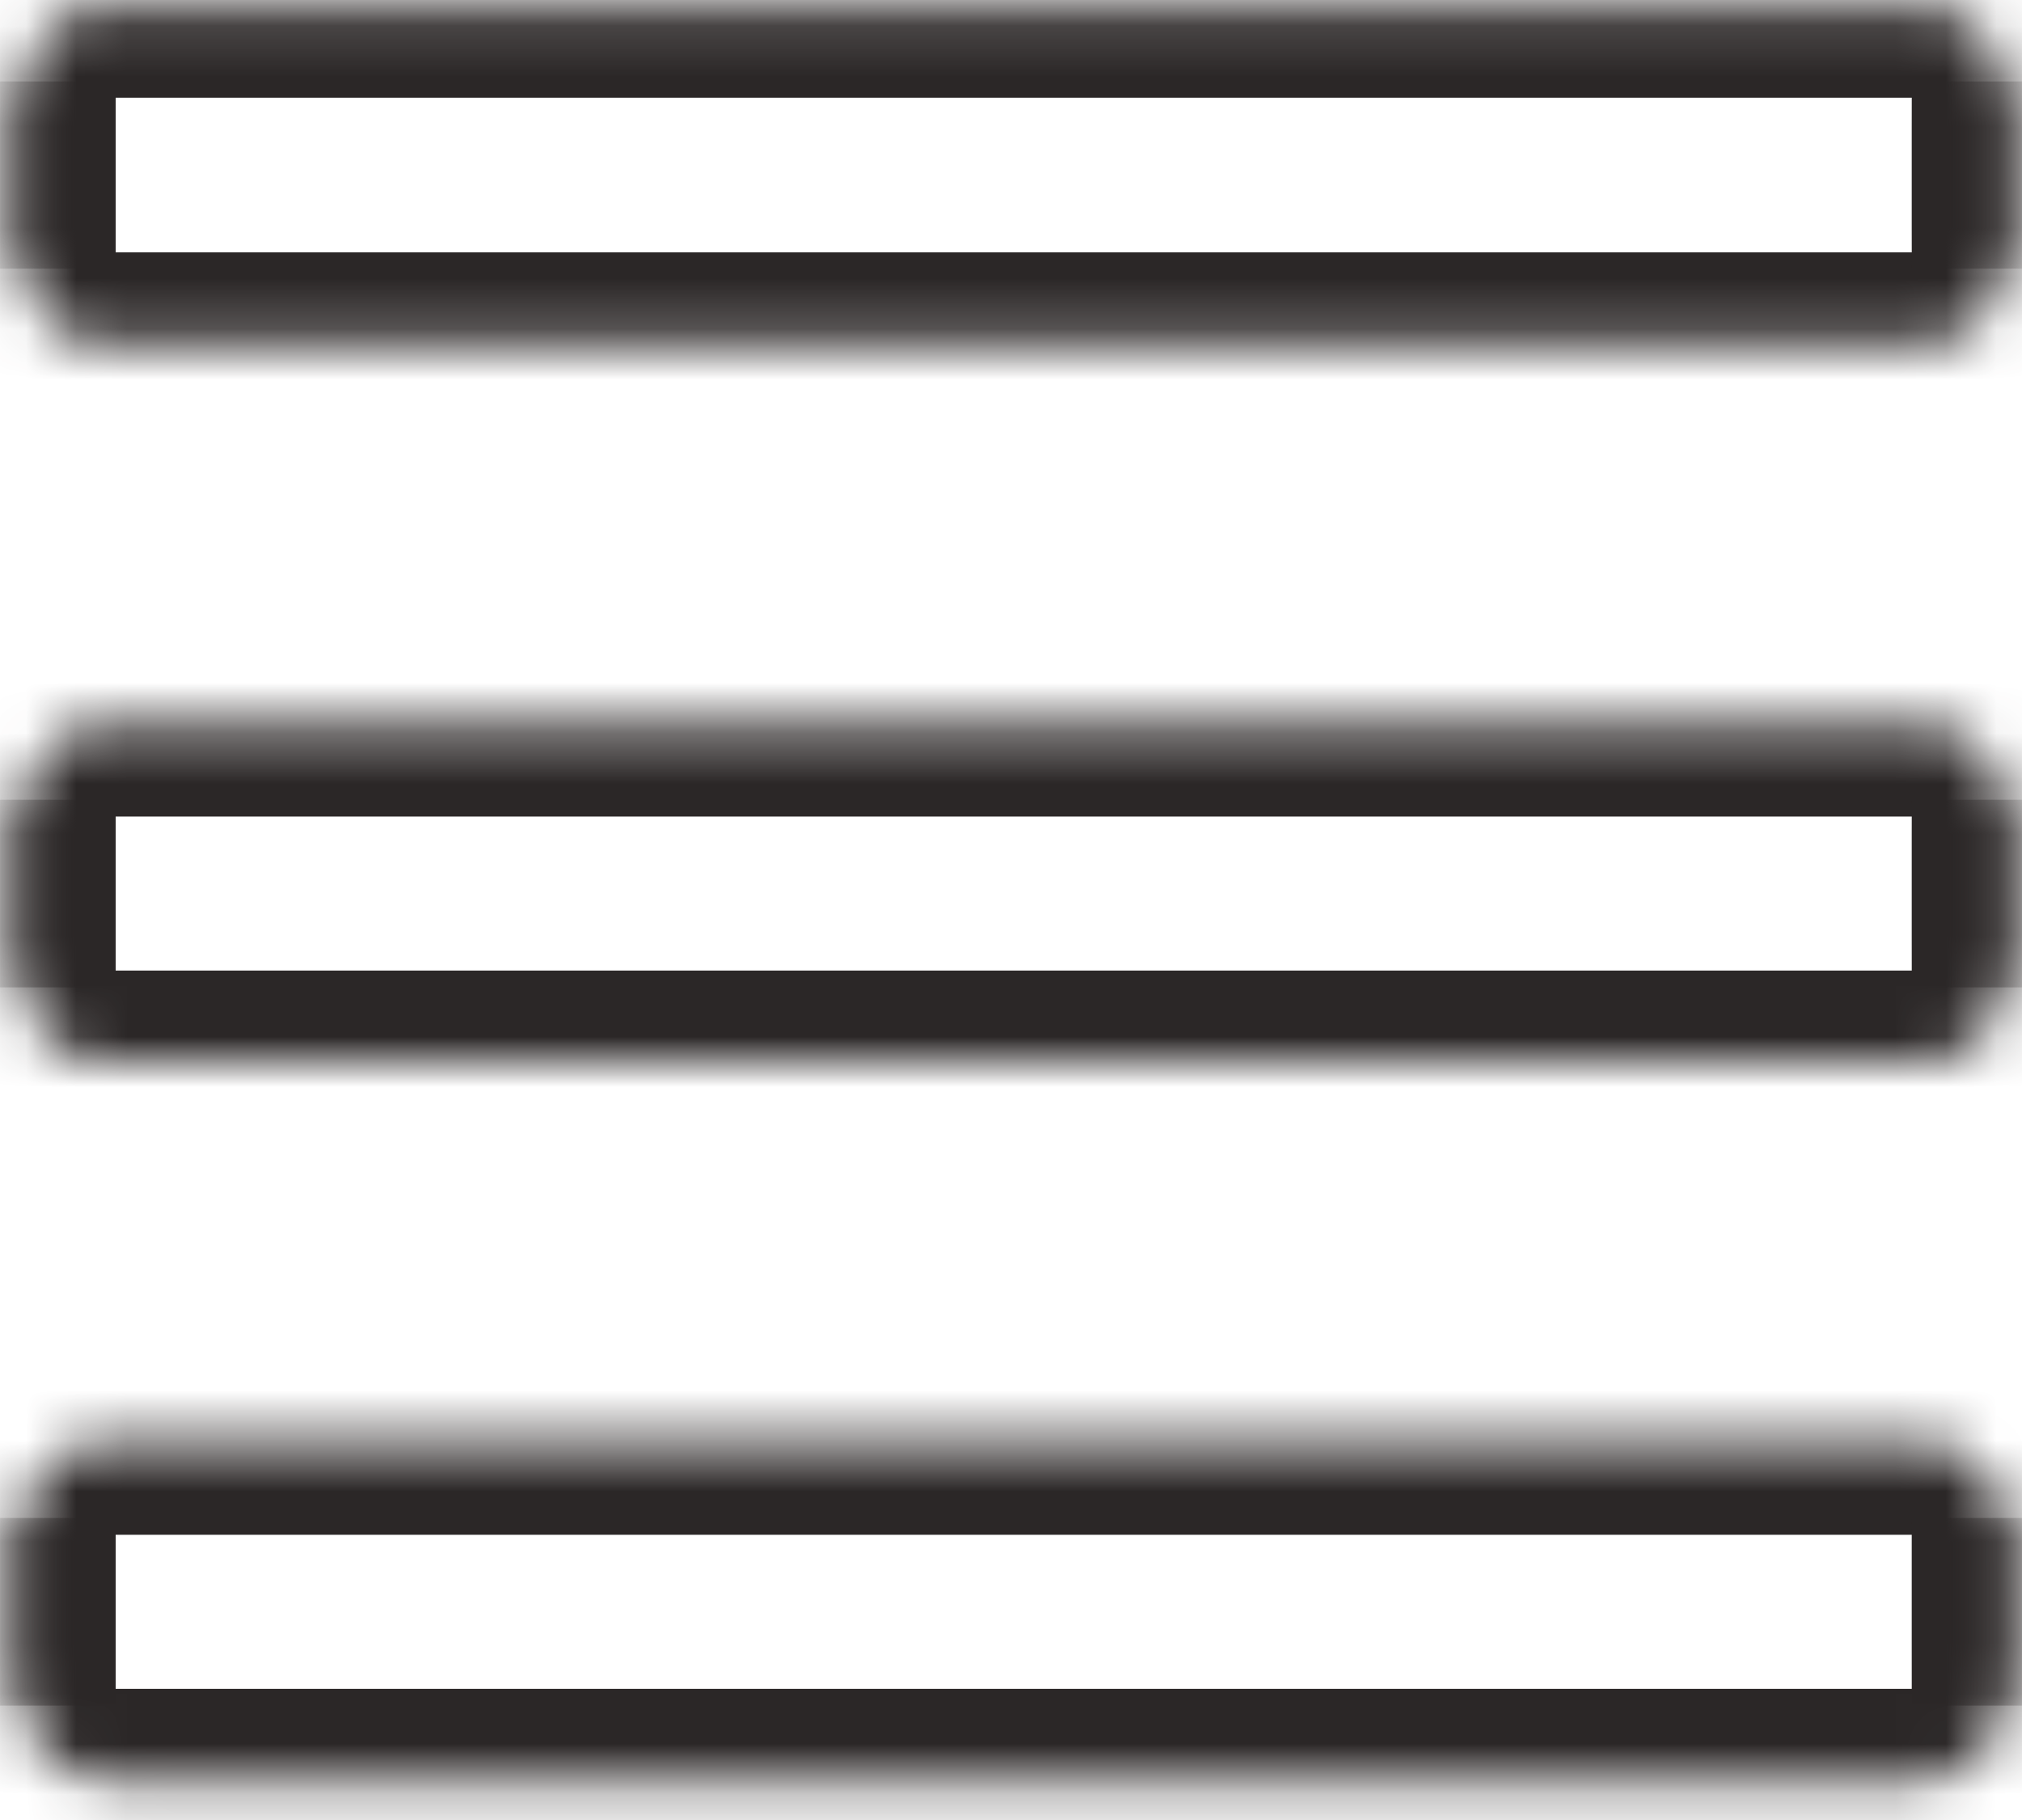 <svg width="40" height="36" viewBox="0 0 40 36" fill="none" xmlns="http://www.w3.org/2000/svg">
<mask id="path-1-inside-1_705_4697" fill="white">
<path d="M39.651 1.611L0.458 1.611V5.158C0.458 6.077 1.203 6.821 2.122 6.821L37.987 6.821C38.906 6.821 39.651 6.077 39.651 5.158V1.611Z"/>
</mask>
<path d="M39.651 1.611L0.458 1.611L39.651 1.611ZM-1.372 5.158C-1.372 7.087 0.192 8.651 2.122 8.651L37.987 8.651C39.917 8.651 41.481 7.087 41.481 5.158L37.821 4.991L2.288 4.991L-1.372 5.158ZM37.987 8.651C39.917 8.651 41.481 7.087 41.481 5.158V1.611H37.821V4.991L37.987 8.651ZM-1.372 1.611V5.158C-1.372 7.087 0.192 8.651 2.122 8.651L2.288 4.991V1.611L-1.372 1.611Z" fill="#2B2727" mask="url(#path-1-inside-1_705_4697)"/>
<mask id="path-3-inside-2_705_4697" fill="white">
<path d="M39.651 1.766C39.651 0.848 38.906 0.103 37.987 0.103L2.122 0.103C1.203 0.103 0.458 0.848 0.458 1.766V5.313L39.651 5.313V1.766Z"/>
</mask>
<path d="M41.481 1.766C41.481 -0.163 39.917 -1.727 37.987 -1.727L2.122 -1.727C0.192 -1.727 -1.372 -0.163 -1.372 1.766L2.288 1.933L37.821 1.933L41.481 1.766ZM0.458 5.313L39.651 5.313L0.458 5.313ZM41.481 5.313V1.766C41.481 -0.163 39.917 -1.727 37.987 -1.727L37.821 1.933V5.313H41.481ZM2.122 -1.727C0.192 -1.727 -1.372 -0.163 -1.372 1.766V5.313L2.288 5.313V1.933L2.122 -1.727Z" fill="#2B2727" mask="url(#path-3-inside-2_705_4697)"/>
<mask id="path-5-inside-3_705_4697" fill="white">
<path d="M39.651 15.984C39.651 15.066 38.906 14.321 37.987 14.321L2.122 14.321C1.203 14.321 0.458 15.066 0.458 15.984V19.531H39.651V15.984Z"/>
</mask>
<path d="M41.481 15.984C41.481 14.055 39.917 12.491 37.987 12.491L2.122 12.491C0.192 12.491 -1.372 14.055 -1.372 15.984L2.288 16.151L37.821 16.151L41.481 15.984ZM0.458 19.531H39.651H0.458ZM41.481 19.531V15.984C41.481 14.055 39.917 12.491 37.987 12.491L37.821 16.151V19.531H41.481ZM2.122 12.491C0.192 12.491 -1.372 14.055 -1.372 15.984V19.531L2.288 19.531V16.151L2.122 12.491Z" fill="#2B2727" mask="url(#path-5-inside-3_705_4697)"/>
<mask id="path-7-inside-4_705_4697" fill="white">
<path d="M39.651 15.819L0.458 15.819V19.365C0.458 20.284 1.203 21.029 2.122 21.029H37.987C38.906 21.029 39.651 20.284 39.651 19.365V15.819Z"/>
</mask>
<path d="M39.651 15.819L0.458 15.819L39.651 15.819ZM-1.372 19.365C-1.372 21.294 0.192 22.858 2.122 22.858H37.987C39.917 22.858 41.481 21.294 41.481 19.365L37.821 19.198L2.288 19.198L-1.372 19.365ZM37.987 22.858C39.917 22.858 41.481 21.294 41.481 19.365V15.819H37.821V19.198L37.987 22.858ZM-1.372 15.819V19.365C-1.372 21.294 0.192 22.858 2.122 22.858L2.288 19.198V15.819H-1.372Z" fill="#2B2727" mask="url(#path-7-inside-4_705_4697)"/>
<mask id="path-9-inside-5_705_4697" fill="white">
<path d="M39.651 30.192C39.651 29.273 38.906 28.528 37.987 28.528L2.122 28.528C1.203 28.528 0.458 29.273 0.458 30.192V33.738H39.651V30.192Z"/>
</mask>
<path d="M41.481 30.192C41.481 28.263 39.917 26.698 37.987 26.698L2.122 26.698C0.192 26.698 -1.372 28.263 -1.372 30.192L2.288 30.358L37.821 30.358L41.481 30.192ZM0.458 33.738H39.651H0.458ZM41.481 33.738V30.192C41.481 28.263 39.917 26.698 37.987 26.698L37.821 30.358V33.738H41.481ZM2.122 26.698C0.192 26.698 -1.372 28.263 -1.372 30.192V33.738H2.288V30.358L2.122 26.698Z" fill="#2B2727" mask="url(#path-9-inside-5_705_4697)"/>
<mask id="path-11-inside-6_705_4697" fill="white">
<path d="M39.651 30.026L0.458 30.026V33.572C0.458 34.491 1.203 35.236 2.122 35.236H37.987C38.906 35.236 39.651 34.491 39.651 33.572V30.026Z"/>
</mask>
<path d="M39.651 30.026L0.458 30.026L39.651 30.026ZM-1.372 33.572C-1.372 35.502 0.192 37.066 2.122 37.066H37.987C39.917 37.066 41.481 35.502 41.481 33.572L37.821 33.406H2.288L-1.372 33.572ZM37.987 37.066C39.917 37.066 41.481 35.502 41.481 33.572V30.026H37.821V33.406L37.987 37.066ZM-1.372 30.026V33.572C-1.372 35.502 0.192 37.066 2.122 37.066L2.288 33.406V30.026H-1.372Z" fill="#2B2727" mask="url(#path-11-inside-6_705_4697)"/>
</svg>
